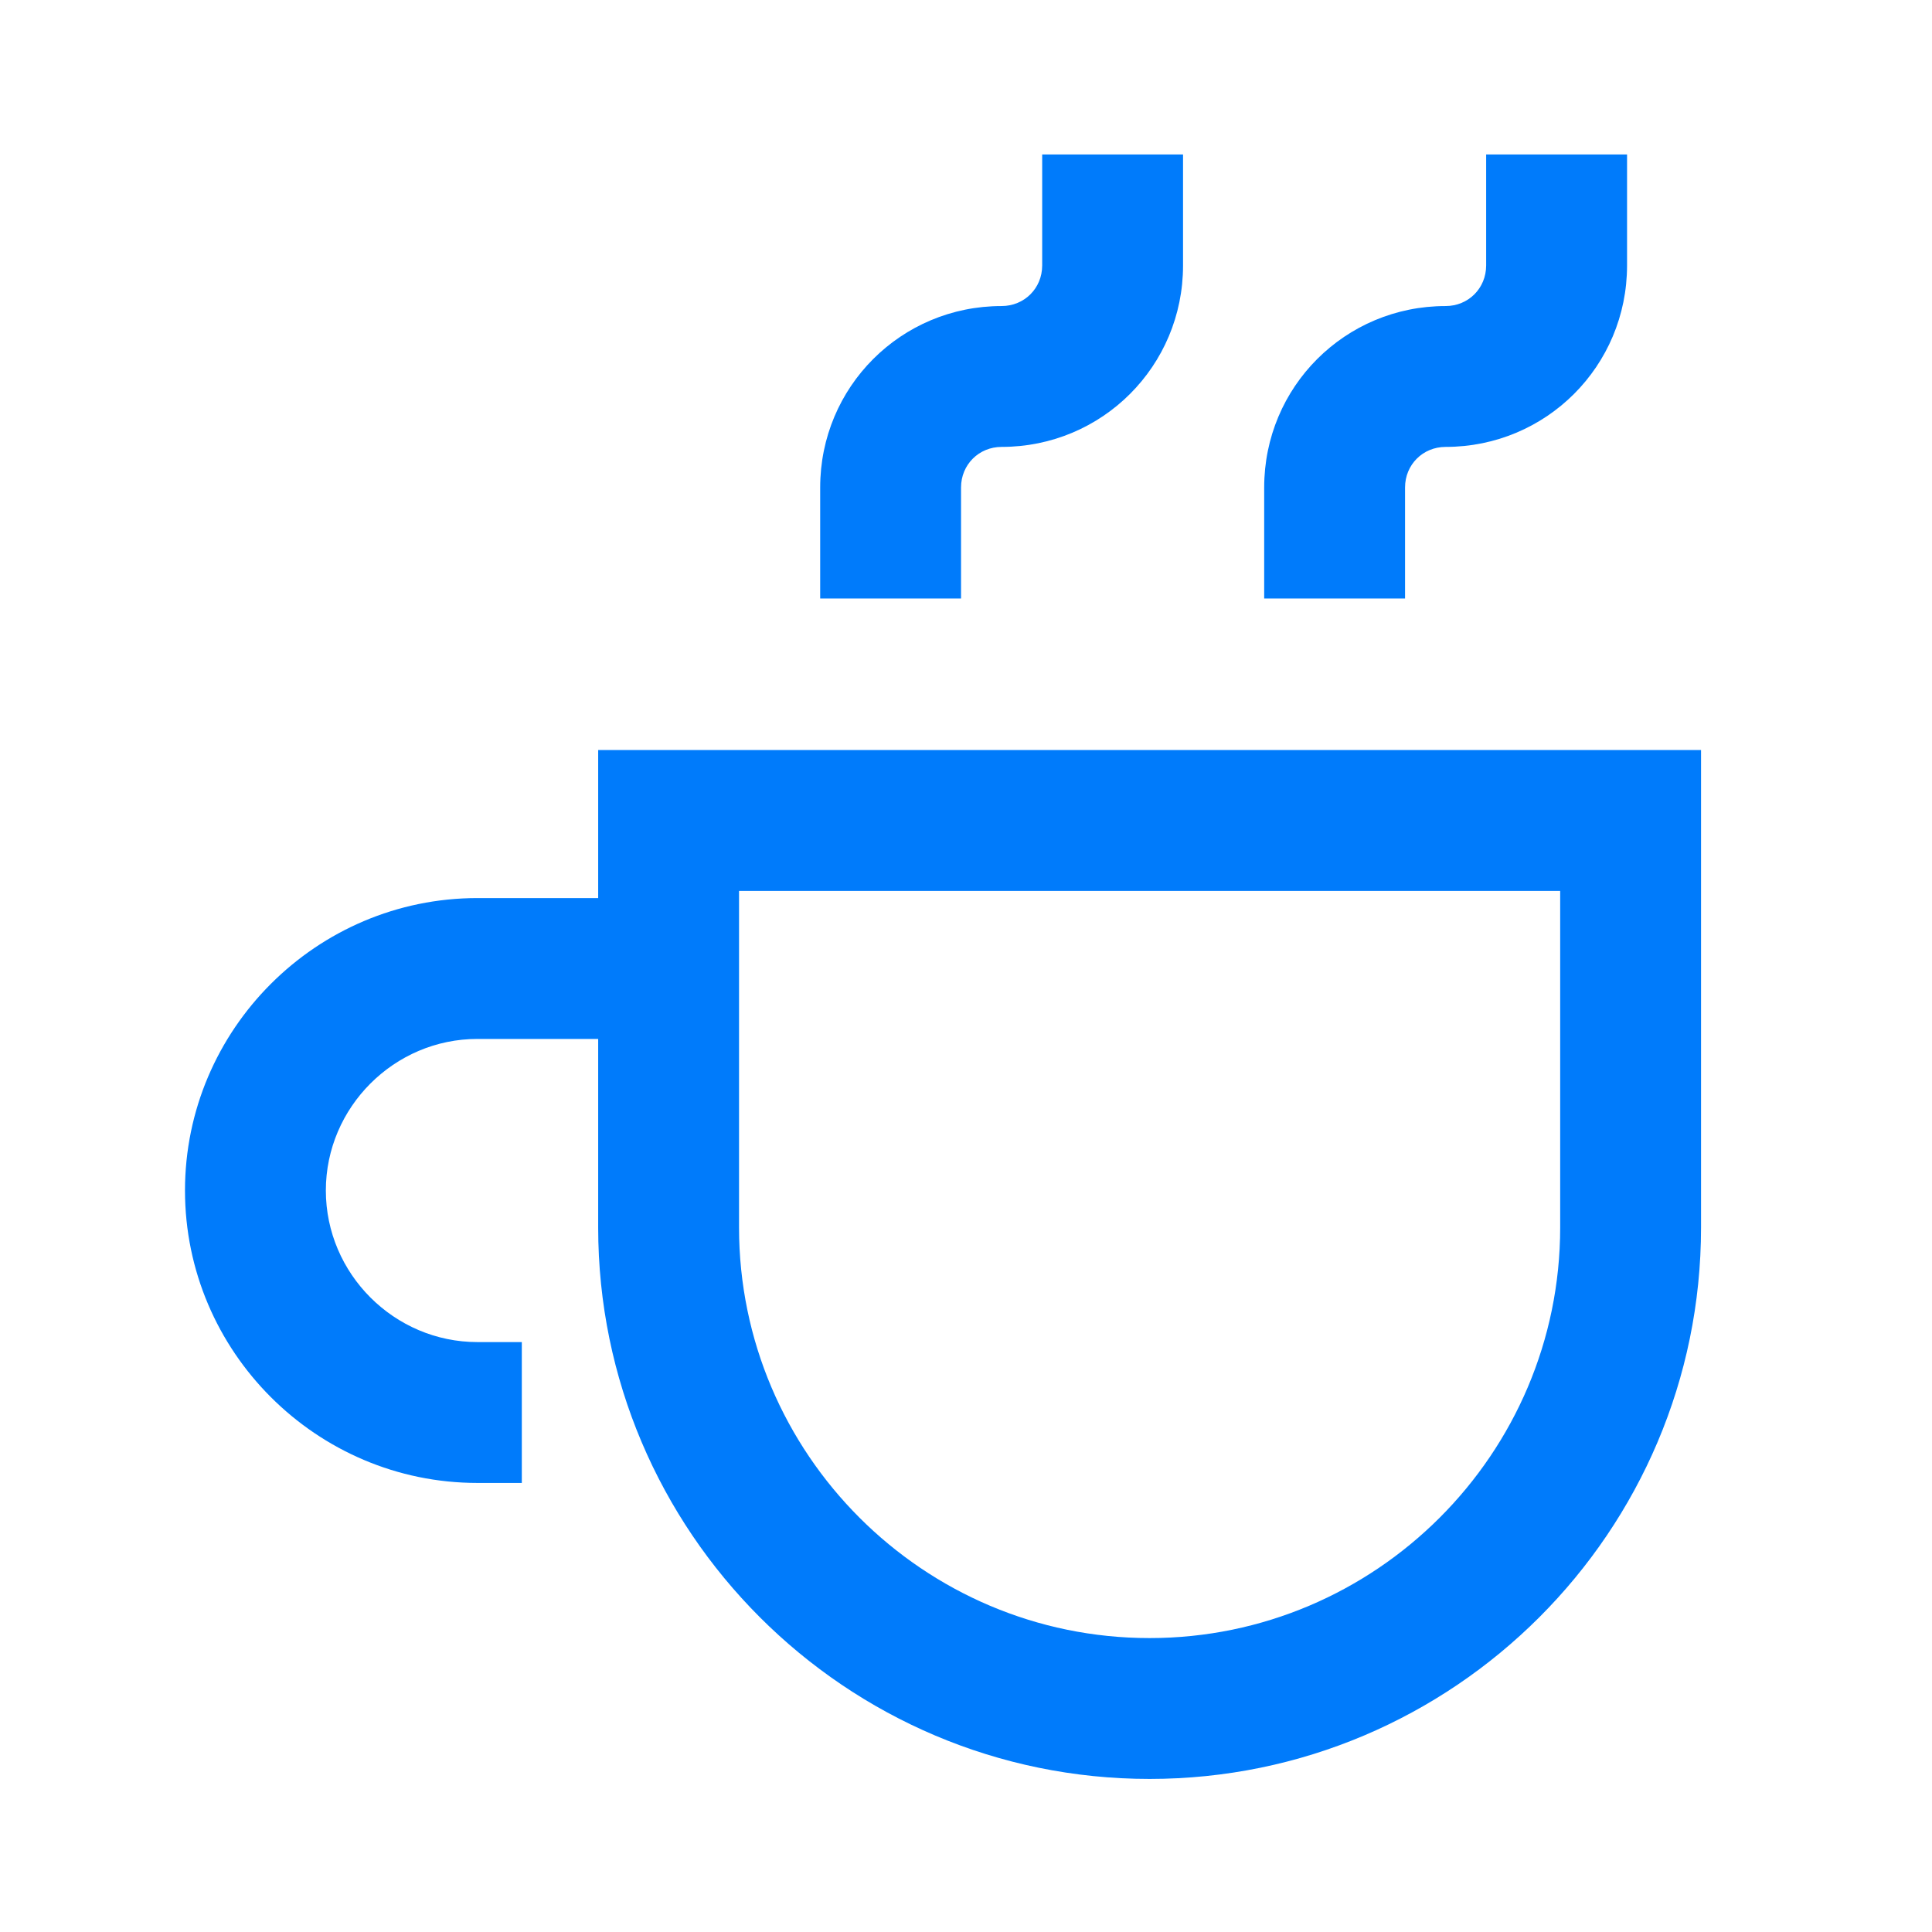 <svg width="44" height="44" viewBox="0 0 44 44" fill="none" xmlns="http://www.w3.org/2000/svg">
<path fill-rule="evenodd" clip-rule="evenodd" d="M26.943 3.518V6.046C26.943 8.337 25.101 10.178 22.811 10.178C22.292 10.178 21.887 10.584 21.887 11.102V13.63H18.679V11.102C18.679 8.812 20.52 6.97 22.811 6.97C23.329 6.97 23.735 6.565 23.735 6.046V3.518H26.943ZM37.055 3.518V6.046C37.055 8.337 35.213 10.178 32.923 10.178C32.404 10.178 31.999 10.584 31.999 11.102V13.63H28.791V11.102C28.791 8.812 30.632 6.97 32.923 6.97C33.441 6.97 33.846 6.565 33.846 6.046V3.518H37.055ZM13.623 17.082H38.74V27.956C38.74 34.88 33.106 40.514 26.181 40.514C19.256 40.514 13.623 34.88 13.623 27.956V23.661H10.873C8.978 23.661 7.421 25.218 7.421 27.113C7.421 29.008 8.978 30.565 10.873 30.565H11.884V33.773H10.873C7.206 33.773 4.213 30.78 4.213 27.113C4.213 23.446 7.206 20.453 10.873 20.453H13.623V17.082ZM16.831 20.29V27.956C16.831 33.109 21.028 37.306 26.181 37.306C31.334 37.306 35.532 33.109 35.532 27.956V20.29H16.831Z" fill="#007BFB"/>
</svg>
